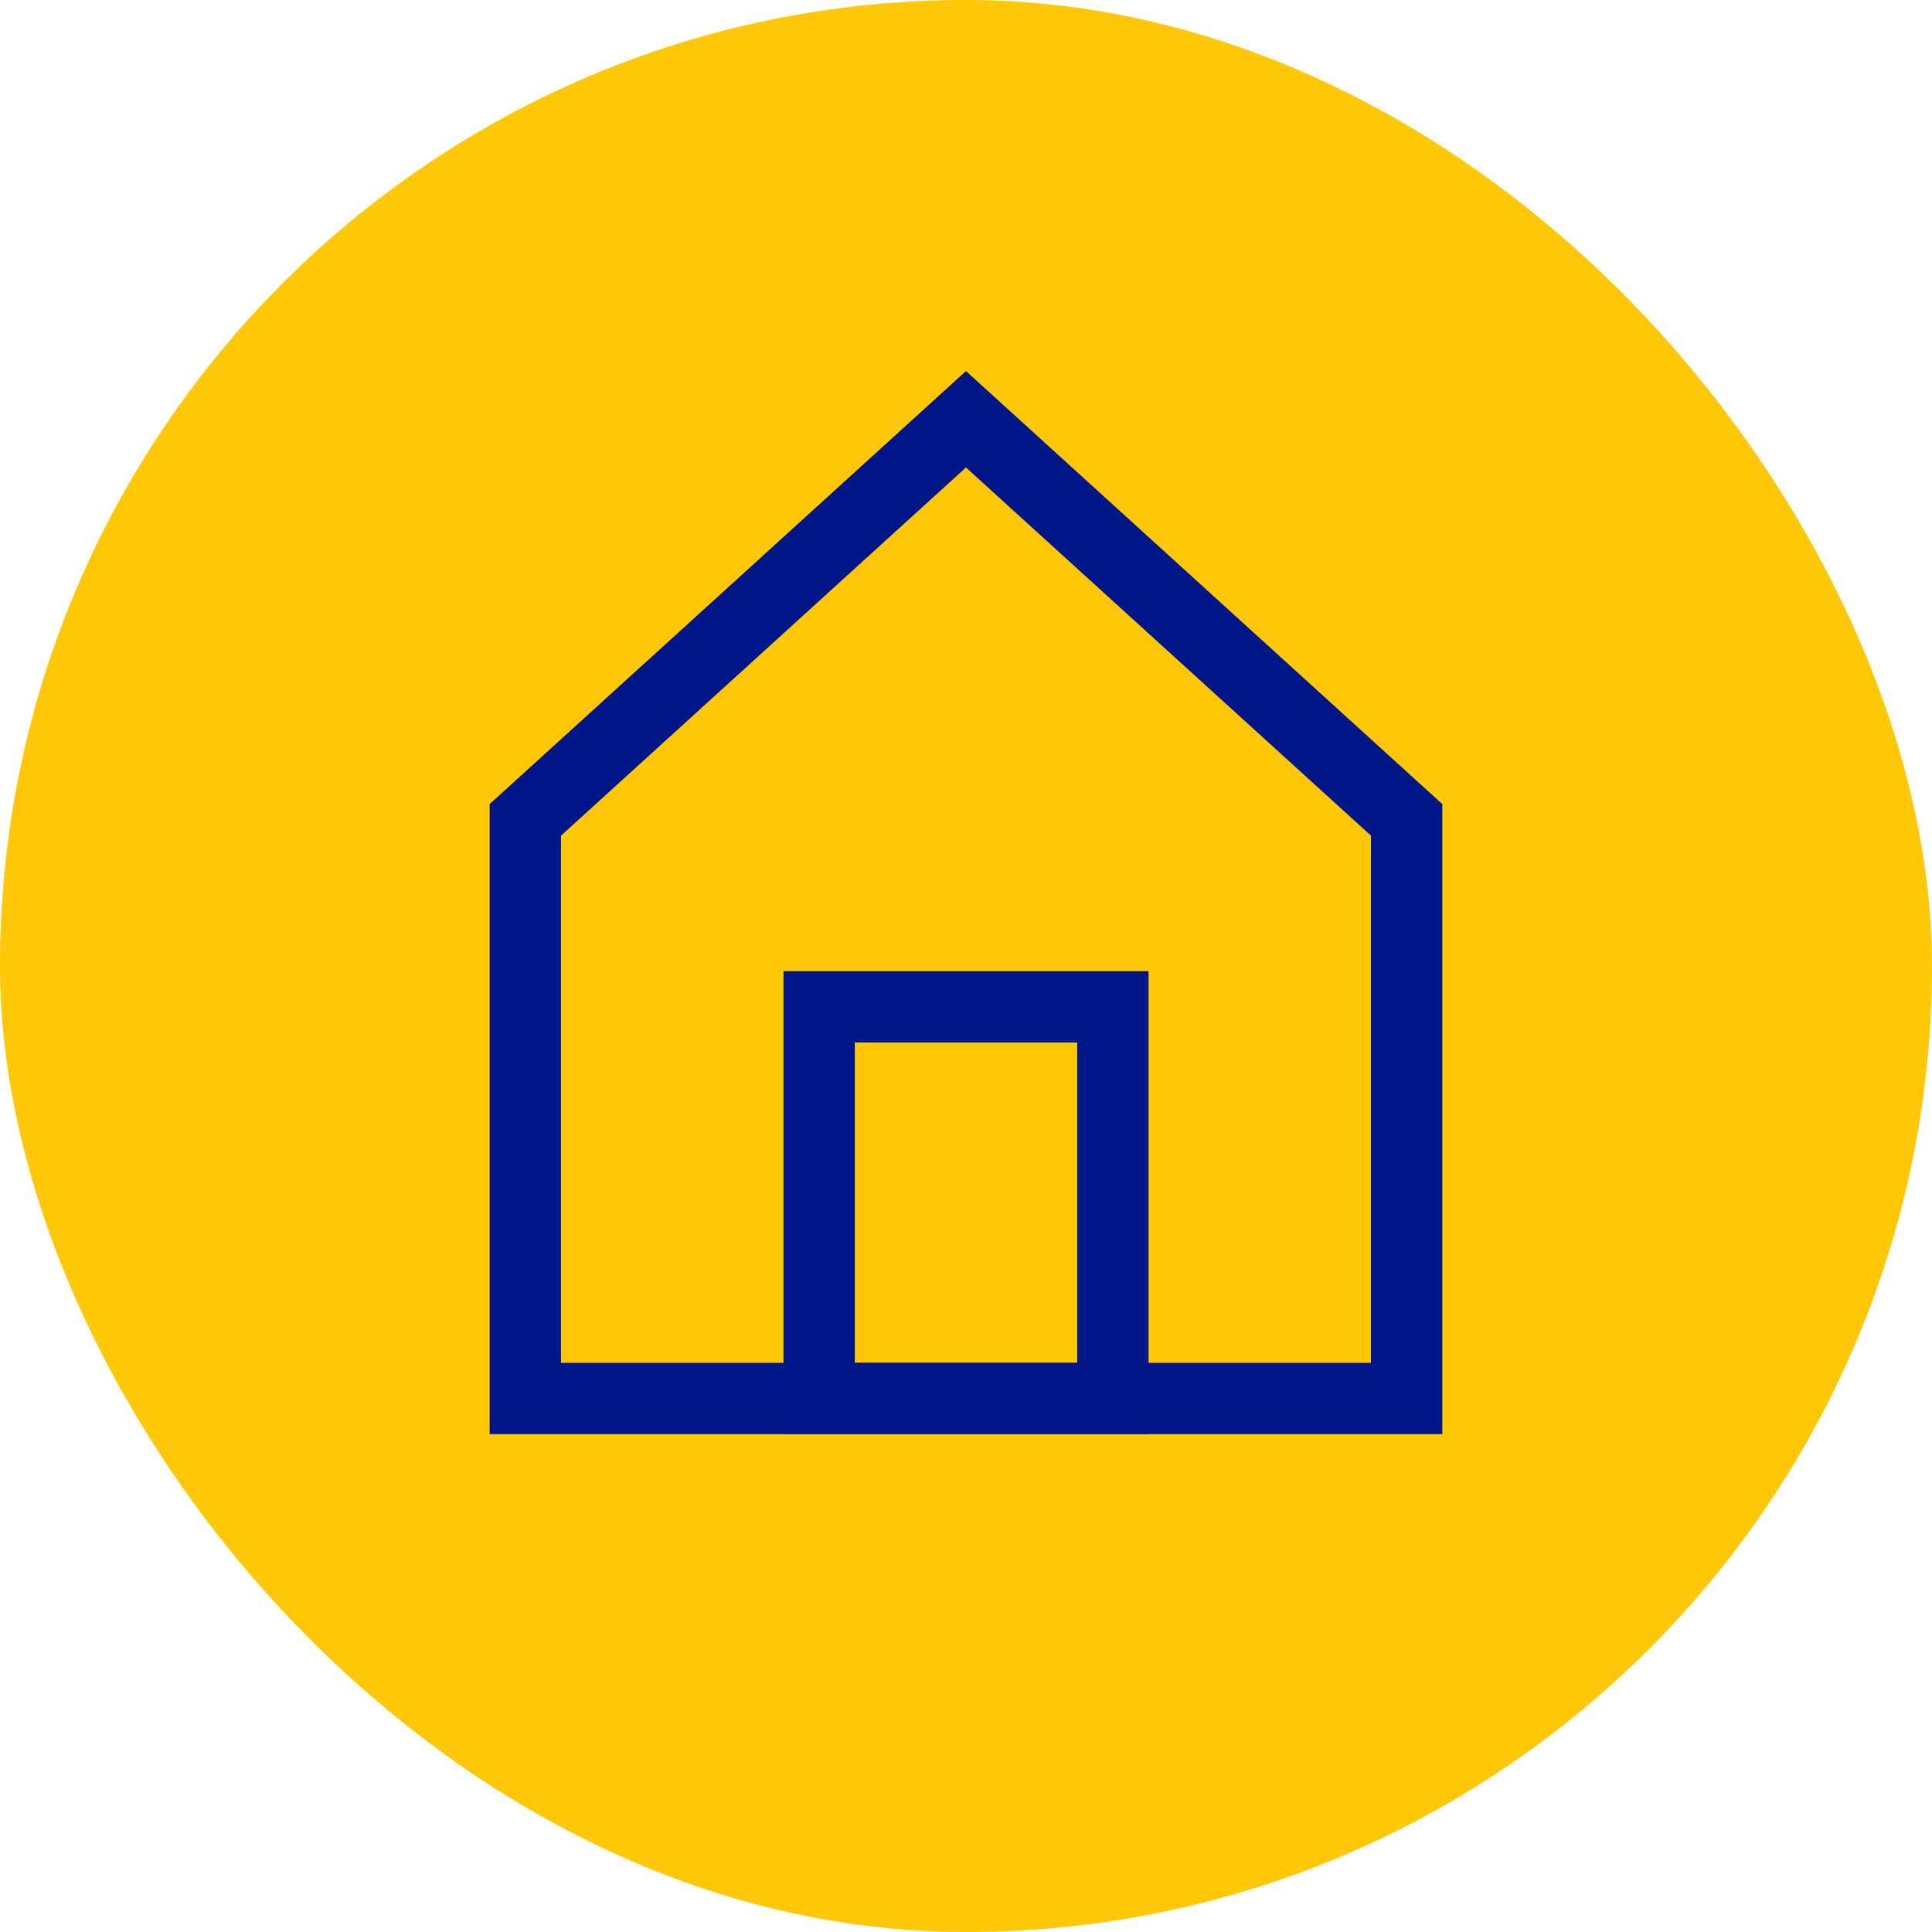 <svg xmlns="http://www.w3.org/2000/svg" width="65" height="65" viewBox="0 0 65 65" fill="none"><rect width="65" height="65" rx="32.5" fill="#FEC707"></rect><path d="M17.674 27.584V47.051H47.325V27.584L32.499 14.106L17.674 27.584Z" stroke="#001689" stroke-width="2.4" stroke-miterlimit="14.67" stroke-linecap="square"></path><path d="M37.442 33.874H27.559V47.051H37.442V33.874Z" stroke="#001689" stroke-width="2.4" stroke-miterlimit="14.67" stroke-linecap="square"></path></svg>